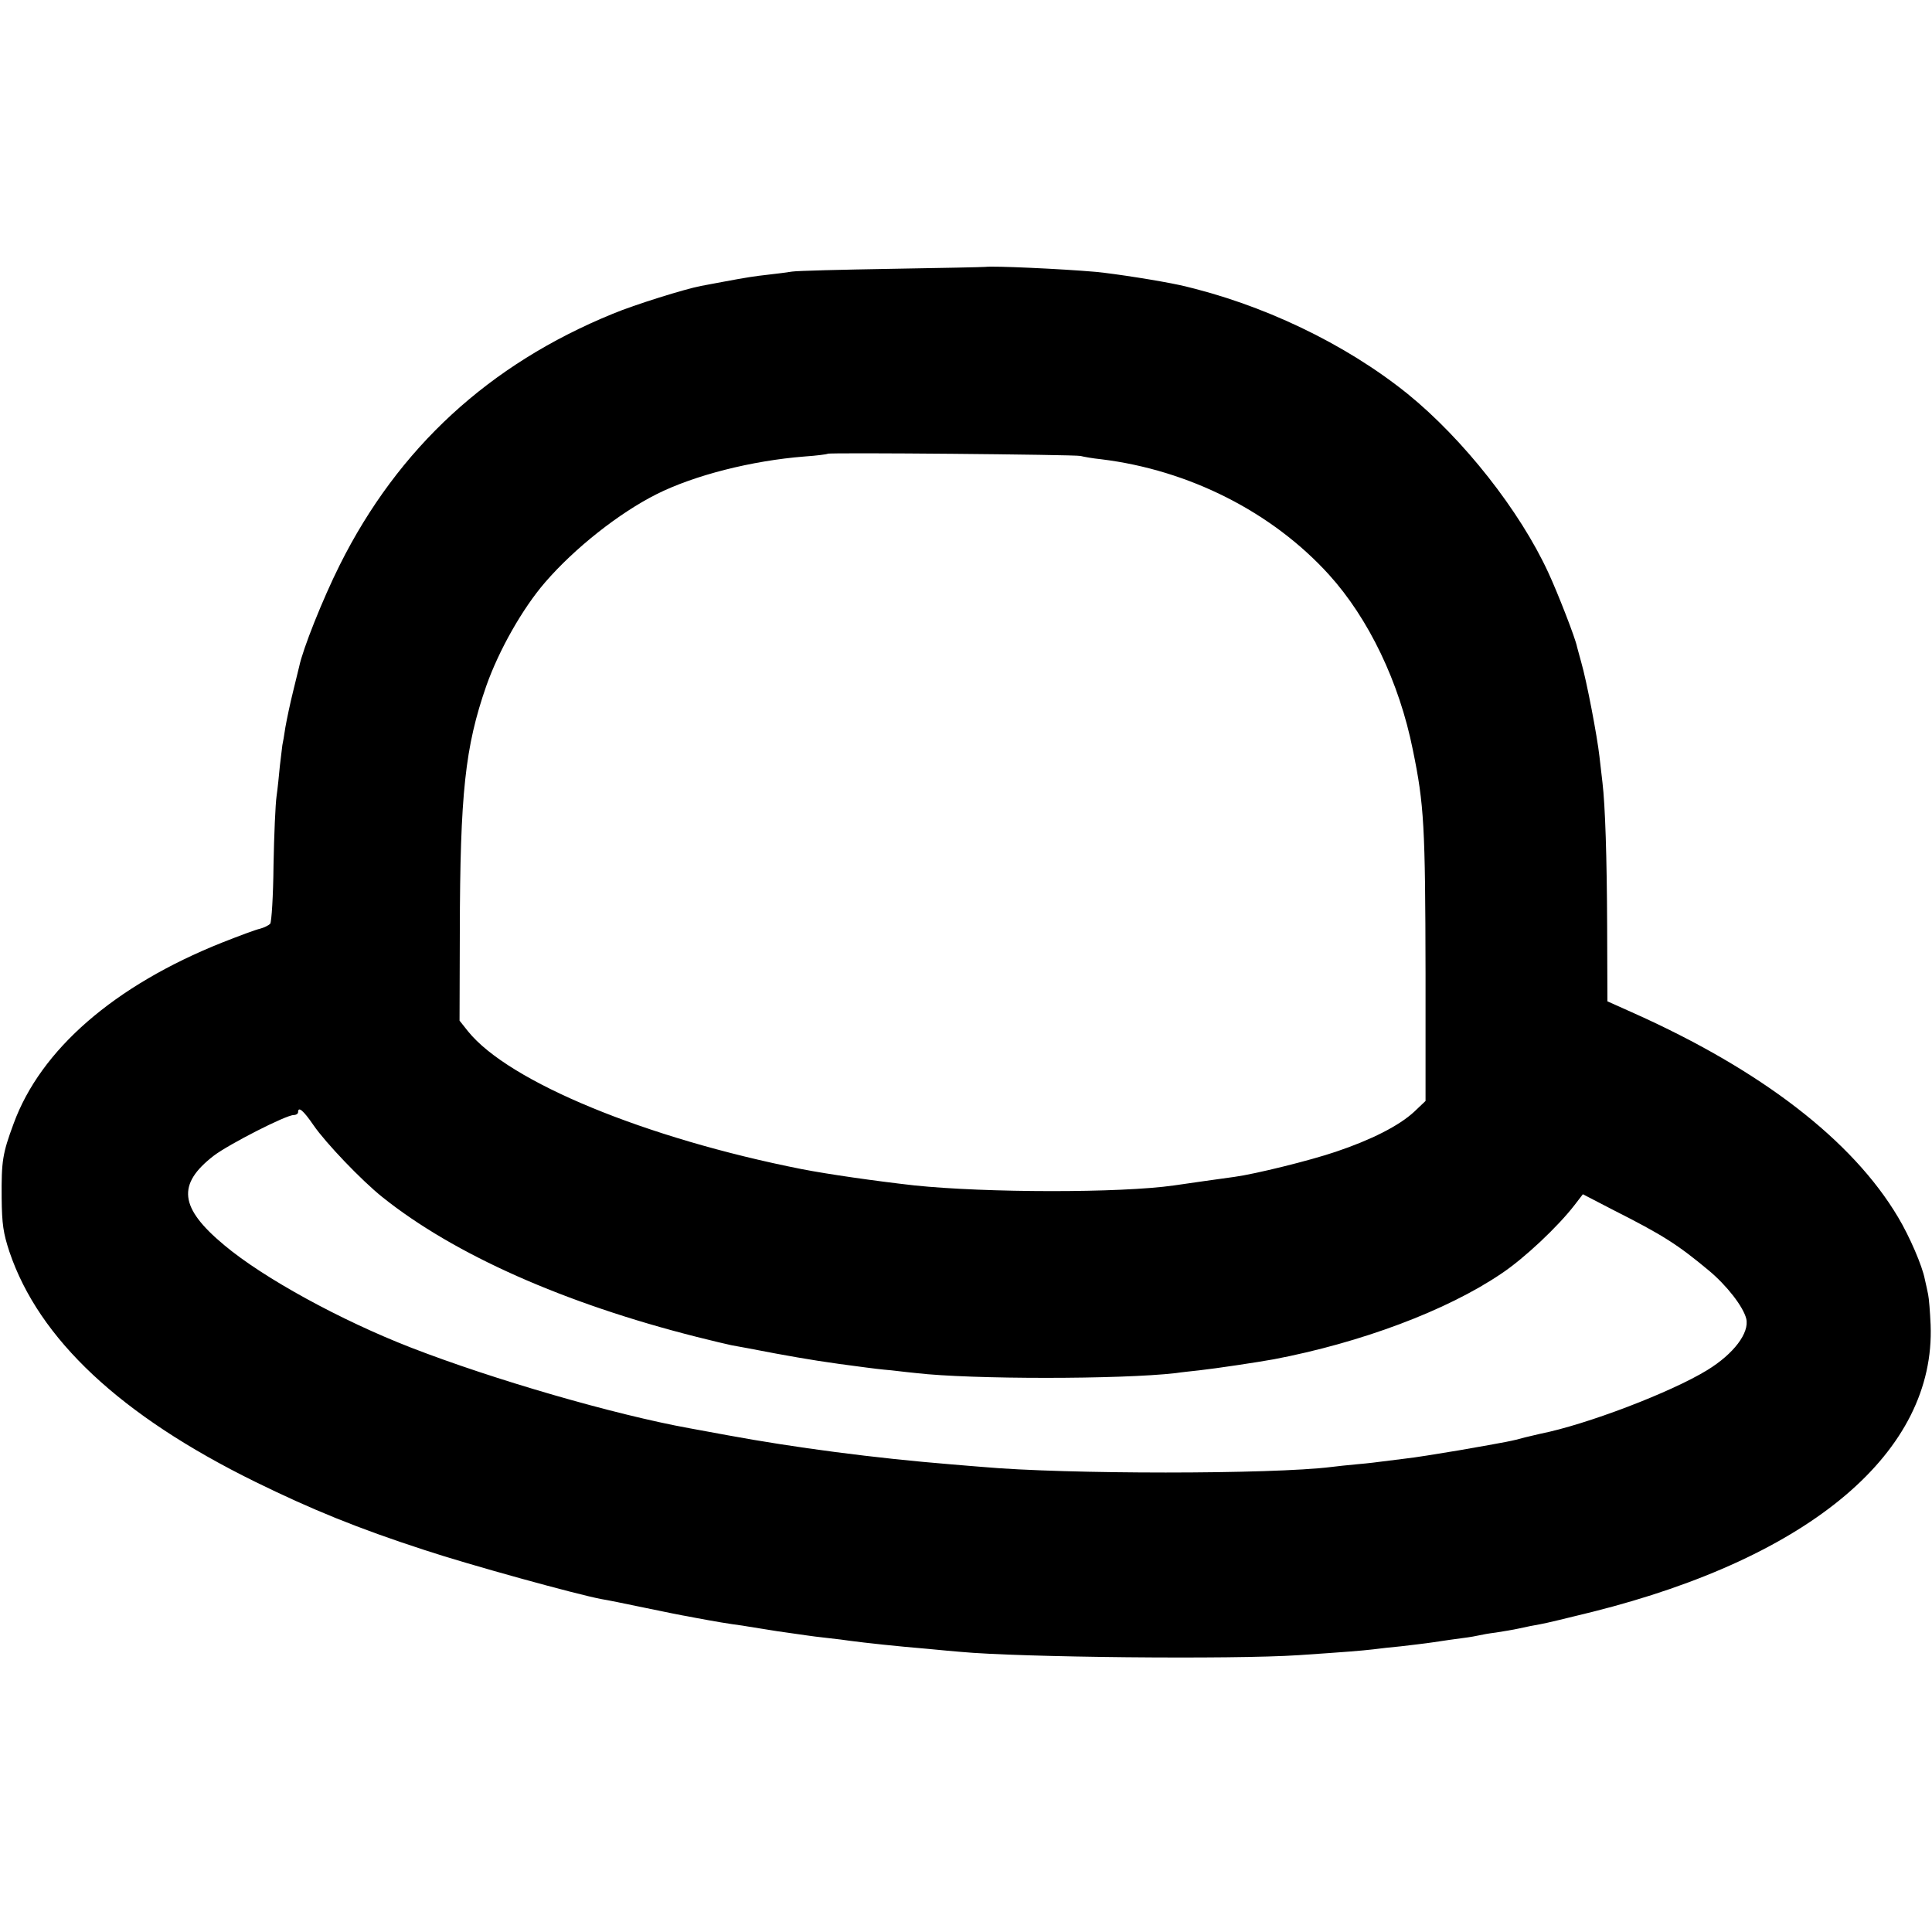 <?xml version="1.0" standalone="no"?>
<!DOCTYPE svg PUBLIC "-//W3C//DTD SVG 20010904//EN"
 "http://www.w3.org/TR/2001/REC-SVG-20010904/DTD/svg10.dtd">
<svg version="1.0" xmlns="http://www.w3.org/2000/svg"
 width="700pt" height="700pt" viewBox="0 0 700 700"
 preserveAspectRatio="xMidYMid meet">
<g transform="translate(0,700) scale(0.1,-0.1)"
fill="#000000" stroke="none">
<path d="M3570 6033 c-8 -1 -161 -4 -340 -7 -179 -3 -341 -7 -360 -10 -19 -3
-57 -8 -85 -11 -54 -6 -79 -10 -165 -26 -30 -6 -66 -12 -80 -15 -58 -11 -241
-68 -320 -101 -448 -183 -777 -486 -989 -910 -62 -124 -134 -305 -147 -368 -1
-5 -11 -46 -22 -90 -11 -44 -23 -102 -28 -130 -4 -27 -9 -57 -11 -65 -1 -8 -5
-42 -9 -75 -3 -33 -8 -82 -12 -110 -4 -27 -9 -140 -11 -250 -1 -110 -7 -205
-12 -212 -6 -6 -22 -14 -37 -18 -15 -3 -76 -26 -137 -50 -391 -156 -658 -388
-756 -657 -40 -108 -44 -135 -43 -268 1 -96 6 -128 28 -195 107 -317 403 -594
891 -834 204 -100 370 -168 613 -247 160 -53 551 -161 642 -178 14 -2 84 -16
155 -31 72 -15 141 -29 155 -31 14 -3 48 -9 75 -14 28 -5 68 -12 90 -15 23 -3
50 -7 60 -9 11 -2 56 -9 100 -16 44 -6 91 -13 105 -15 14 -2 50 -7 80 -10 30
-3 66 -8 80 -10 52 -7 171 -20 280 -29 41 -4 95 -9 120 -11 212 -20 986 -28
1225 -12 178 12 226 16 270 21 22 3 67 8 100 11 33 4 87 10 120 15 33 5 80 12
105 15 25 3 52 8 60 10 8 2 35 7 60 10 25 4 63 10 85 15 22 5 56 12 75 15 19
3 105 24 190 45 793 199 1243 581 1225 1040 -2 47 -6 96 -9 110 -3 14 -8 39
-12 55 -9 48 -55 155 -97 225 -165 278 -495 532 -957 739 l-96 43 -1 274 c-1
248 -7 436 -17 519 -2 17 -7 59 -11 95 -8 72 -46 272 -66 341 -7 24 -13 49
-15 55 -5 29 -70 196 -104 269 -103 224 -308 484 -510 648 -226 182 -527 326
-825 394 -74 16 -232 41 -305 48 -126 11 -371 22 -400 18z m345 -685 c11 -3
45 -9 75 -12 318 -39 619 -191 825 -418 144 -159 255 -390 304 -635 41 -199
45 -276 46 -810 l0 -462 -41 -39 c-55 -51 -156 -102 -284 -145 -94 -32 -293
-81 -367 -91 -37 -5 -179 -25 -219 -31 -195 -28 -682 -27 -941 0 -142 16 -310
40 -408 59 -566 112 -1061 316 -1209 499 l-31 39 1 321 c1 503 19 671 96 892
46 130 131 280 213 375 107 124 268 251 403 319 137 69 346 122 537 137 44 3
82 8 84 10 6 5 894 -3 916 -8z m-2779 -2425 c44 -64 174 -200 249 -260 261
-209 661 -386 1140 -507 55 -14 111 -27 125 -30 14 -2 86 -16 160 -30 115 -21
181 -32 330 -51 14 -2 54 -7 90 -10 36 -4 76 -9 90 -10 198 -23 741 -23 940 0
19 3 58 7 85 10 63 7 209 29 270 40 315 60 626 176 824 310 83 55 206 171 266
249 l30 39 110 -57 c180 -91 233 -125 346 -219 65 -54 125 -131 136 -175 12
-51 -45 -127 -141 -186 -132 -81 -439 -198 -606 -231 -8 -2 -33 -8 -55 -13
-47 -13 -57 -15 -240 -47 -77 -13 -165 -27 -195 -30 -30 -4 -66 -8 -80 -10
-14 -2 -54 -7 -90 -10 -36 -3 -78 -8 -95 -10 -216 -27 -966 -27 -1265 0 -19 1
-69 6 -110 9 -283 23 -571 61 -815 106 -60 11 -121 22 -136 25 -271 49 -710
176 -1009 292 -255 99 -535 252 -678 372 -162 135 -172 220 -37 324 54 41 261
147 289 147 9 0 16 5 16 10 0 23 19 7 56 -47z"/>
</g>
</svg>
